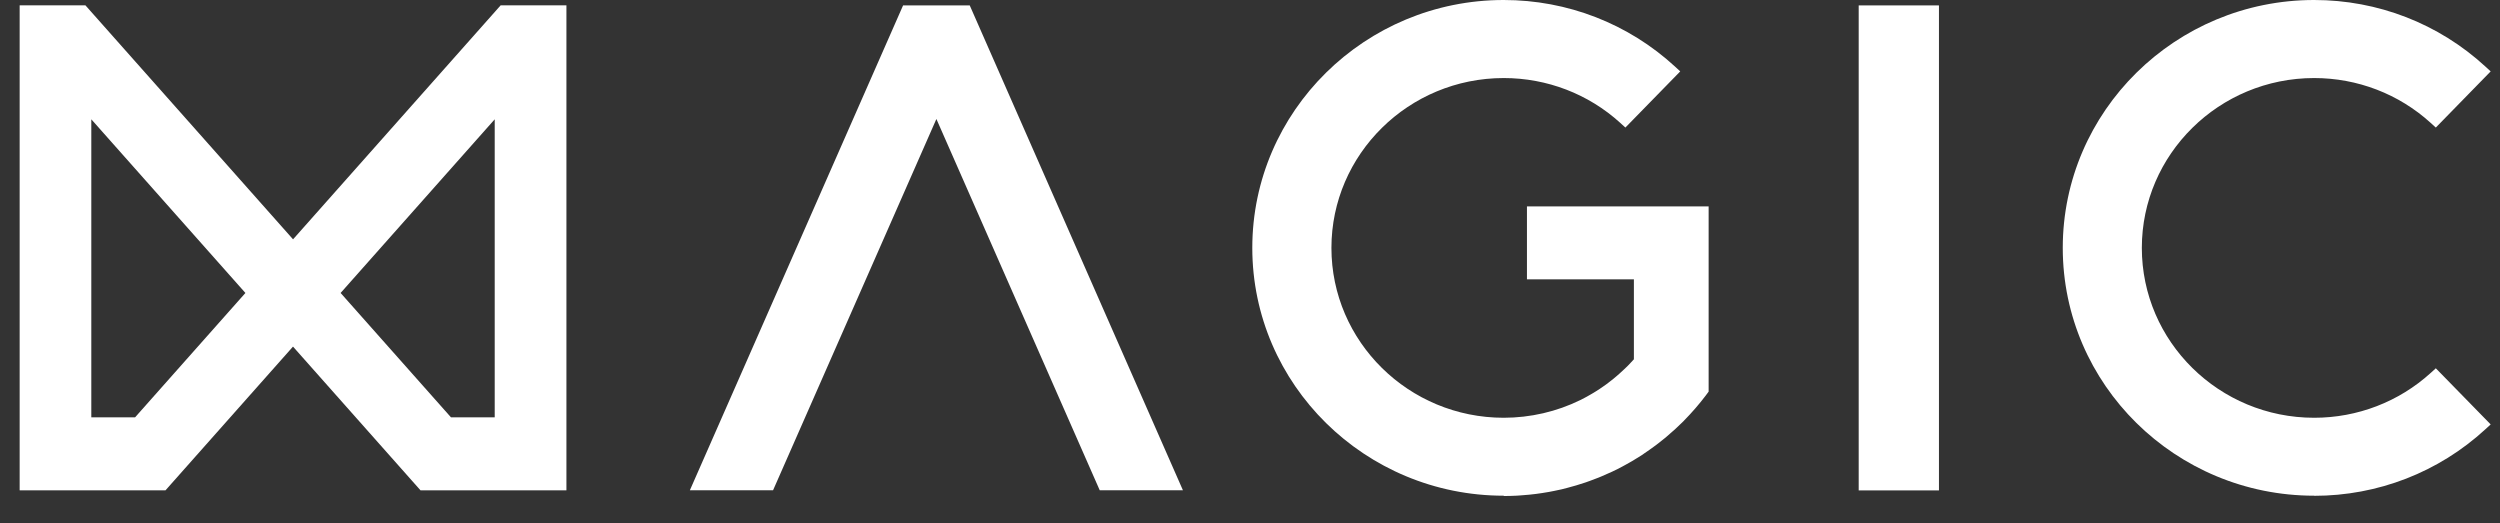 <svg xmlns="http://www.w3.org/2000/svg" fill="none" viewBox="0 0 86 18" height="18" width="86">
<rect x="0" y="0" width="86" height="18" fill="#333333" stroke="none"/>
<path fill="white" d="M79.607 17.052C74.838 17.052 70.959 13.227 70.959 8.527C70.959 3.827 74.838 0 79.607 0C81.798 0 83.89 0.812 85.495 2.287L85.679 2.456L83.792 4.388L83.615 4.227C82.52 3.232 81.096 2.685 79.607 2.685C76.338 2.685 73.679 5.306 73.679 8.528C73.679 11.751 76.338 14.371 79.607 14.371C81.095 14.371 82.52 13.823 83.615 12.83L83.792 12.669L85.679 14.6L85.495 14.769C83.89 16.244 81.798 17.056 79.607 17.056V17.052Z"></path>
<path fill="white" d="M66.7 16.87H63.939V0.186H66.7V16.869V16.87Z"></path>
<path fill="white" d="M40.693 16.866H37.831L32.212 4.093L26.593 16.866H23.731L31.066 0.186H33.359L40.693 16.866Z"></path>
<path fill="white" d="M51.728 17.052C46.959 17.052 43.079 13.227 43.079 8.527C43.079 3.827 46.959 0 51.728 0C53.919 0 56.011 0.812 57.617 2.287L57.8 2.456L55.913 4.388L55.737 4.227C54.641 3.232 53.218 2.685 51.728 2.685C48.459 2.685 45.801 5.306 45.801 8.528C45.801 11.751 48.459 14.371 51.728 14.371C52.641 14.371 53.553 14.161 54.365 13.761C54.41 13.737 54.458 13.712 54.506 13.688L54.578 13.65C54.623 13.625 54.657 13.605 54.692 13.585L54.737 13.559C54.762 13.545 54.786 13.53 54.811 13.516C54.843 13.496 54.873 13.478 54.904 13.459C54.948 13.431 54.991 13.404 55.034 13.375C55.079 13.345 55.124 13.313 55.169 13.282C55.204 13.257 55.233 13.238 55.261 13.217C55.306 13.184 55.351 13.149 55.396 13.113L55.413 13.1C55.436 13.082 55.46 13.065 55.482 13.047C55.526 13.011 55.567 12.976 55.61 12.939L55.631 12.921C55.653 12.902 55.676 12.882 55.699 12.862C55.76 12.807 55.821 12.752 55.879 12.696L56.001 12.579C56.05 12.529 56.103 12.474 56.154 12.416L56.206 12.359V9.61H52.527V7.101H58.777V13.472L58.673 13.612C58.454 13.901 58.206 14.188 57.935 14.464L57.913 14.488C57.735 14.667 57.542 14.842 57.324 15.027L57.305 15.044C57.221 15.113 57.135 15.181 57.049 15.248L56.955 15.32C56.883 15.373 56.81 15.426 56.737 15.477C56.681 15.516 56.626 15.554 56.57 15.592L56.533 15.618C56.512 15.632 56.492 15.647 56.471 15.661L56.376 15.72C56.339 15.743 56.302 15.766 56.265 15.788L56.208 15.823C56.187 15.836 56.165 15.849 56.144 15.862C56.116 15.879 56.086 15.896 56.054 15.913C56.001 15.944 55.956 15.968 55.911 15.993C55.882 16.01 55.85 16.027 55.816 16.045C55.769 16.07 55.718 16.096 55.667 16.124L55.45 16.229C55.324 16.287 55.213 16.337 55.099 16.384L54.991 16.429C54.887 16.471 54.783 16.51 54.677 16.548L54.633 16.563C54.605 16.574 54.579 16.583 54.551 16.593C54.442 16.63 54.333 16.664 54.223 16.697C54.132 16.724 54.039 16.749 53.946 16.774L53.902 16.786C53.841 16.801 53.78 16.818 53.719 16.833C53.649 16.85 53.577 16.864 53.506 16.878L53.48 16.884C53.415 16.897 53.35 16.91 53.285 16.922C53.207 16.936 53.129 16.948 53.049 16.961C52.978 16.971 52.907 16.982 52.836 16.991C52.763 17 52.69 17.009 52.617 17.016C52.531 17.025 52.442 17.032 52.354 17.038L52.304 17.042C52.261 17.045 52.219 17.049 52.176 17.051C52.017 17.059 51.87 17.063 51.728 17.063V17.052Z"></path>
<path fill="white" d="M19.483 16.867H14.465L10.079 11.923L5.693 16.867H0.676V0.183H2.938L10.081 8.233L17.223 0.183H19.485V16.867H19.483ZM15.513 14.356H17.018V4.104L11.717 10.078L15.513 14.356ZM3.141 14.356H4.647L8.442 10.078L3.141 4.104V14.356Z"></path>
</svg>
